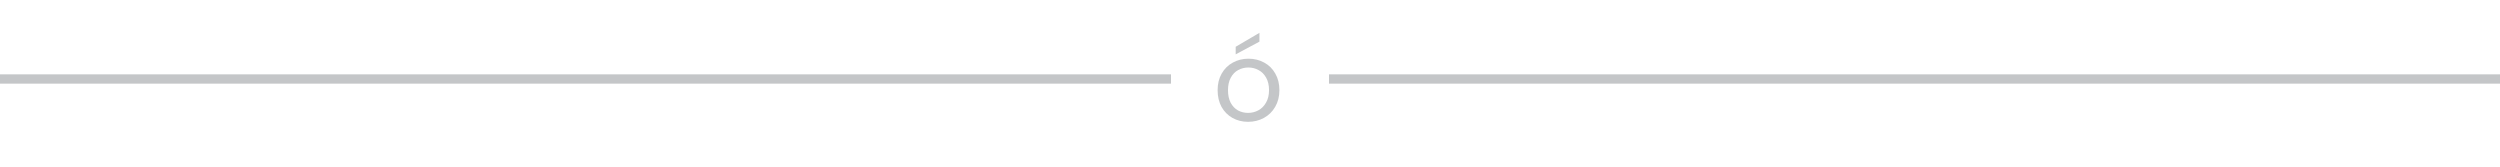 <svg width="269" height="18" viewBox="0 0 269 18" fill="none" xmlns="http://www.w3.org/2000/svg">
<line y1="8.5" x2="126" y2="8.5" stroke="#C4C6C8"/>
<path d="M134.292 13.108C133.676 13.108 133.116 12.968 132.612 12.688C132.116 12.408 131.724 12.012 131.436 11.5C131.156 10.98 131.016 10.38 131.016 9.7C131.016 9.028 131.16 8.436 131.448 7.924C131.744 7.404 132.144 7.008 132.648 6.736C133.152 6.456 133.716 6.316 134.34 6.316C134.964 6.316 135.528 6.456 136.032 6.736C136.536 7.008 136.932 7.4 137.22 7.912C137.516 8.424 137.664 9.02 137.664 9.7C137.664 10.38 137.512 10.98 137.208 11.5C136.912 12.012 136.508 12.408 135.996 12.688C135.484 12.968 134.916 13.108 134.292 13.108ZM134.292 12.148C134.684 12.148 135.052 12.056 135.396 11.872C135.74 11.688 136.016 11.412 136.224 11.044C136.44 10.676 136.548 10.228 136.548 9.7C136.548 9.172 136.444 8.724 136.236 8.356C136.028 7.988 135.756 7.716 135.42 7.54C135.084 7.356 134.72 7.264 134.328 7.264C133.928 7.264 133.56 7.356 133.224 7.54C132.896 7.716 132.632 7.988 132.432 8.356C132.232 8.724 132.132 9.172 132.132 9.7C132.132 10.236 132.228 10.688 132.42 11.056C132.62 11.424 132.884 11.7 133.212 11.884C133.54 12.06 133.9 12.148 134.292 12.148ZM135.516 4.48L132.96 5.848V5.032L135.516 3.532V4.48Z" fill="#C4C6C8"/>
<line x1="143" y1="8.5" x2="269" y2="8.5" stroke="#C4C6C8"/>
</svg>
